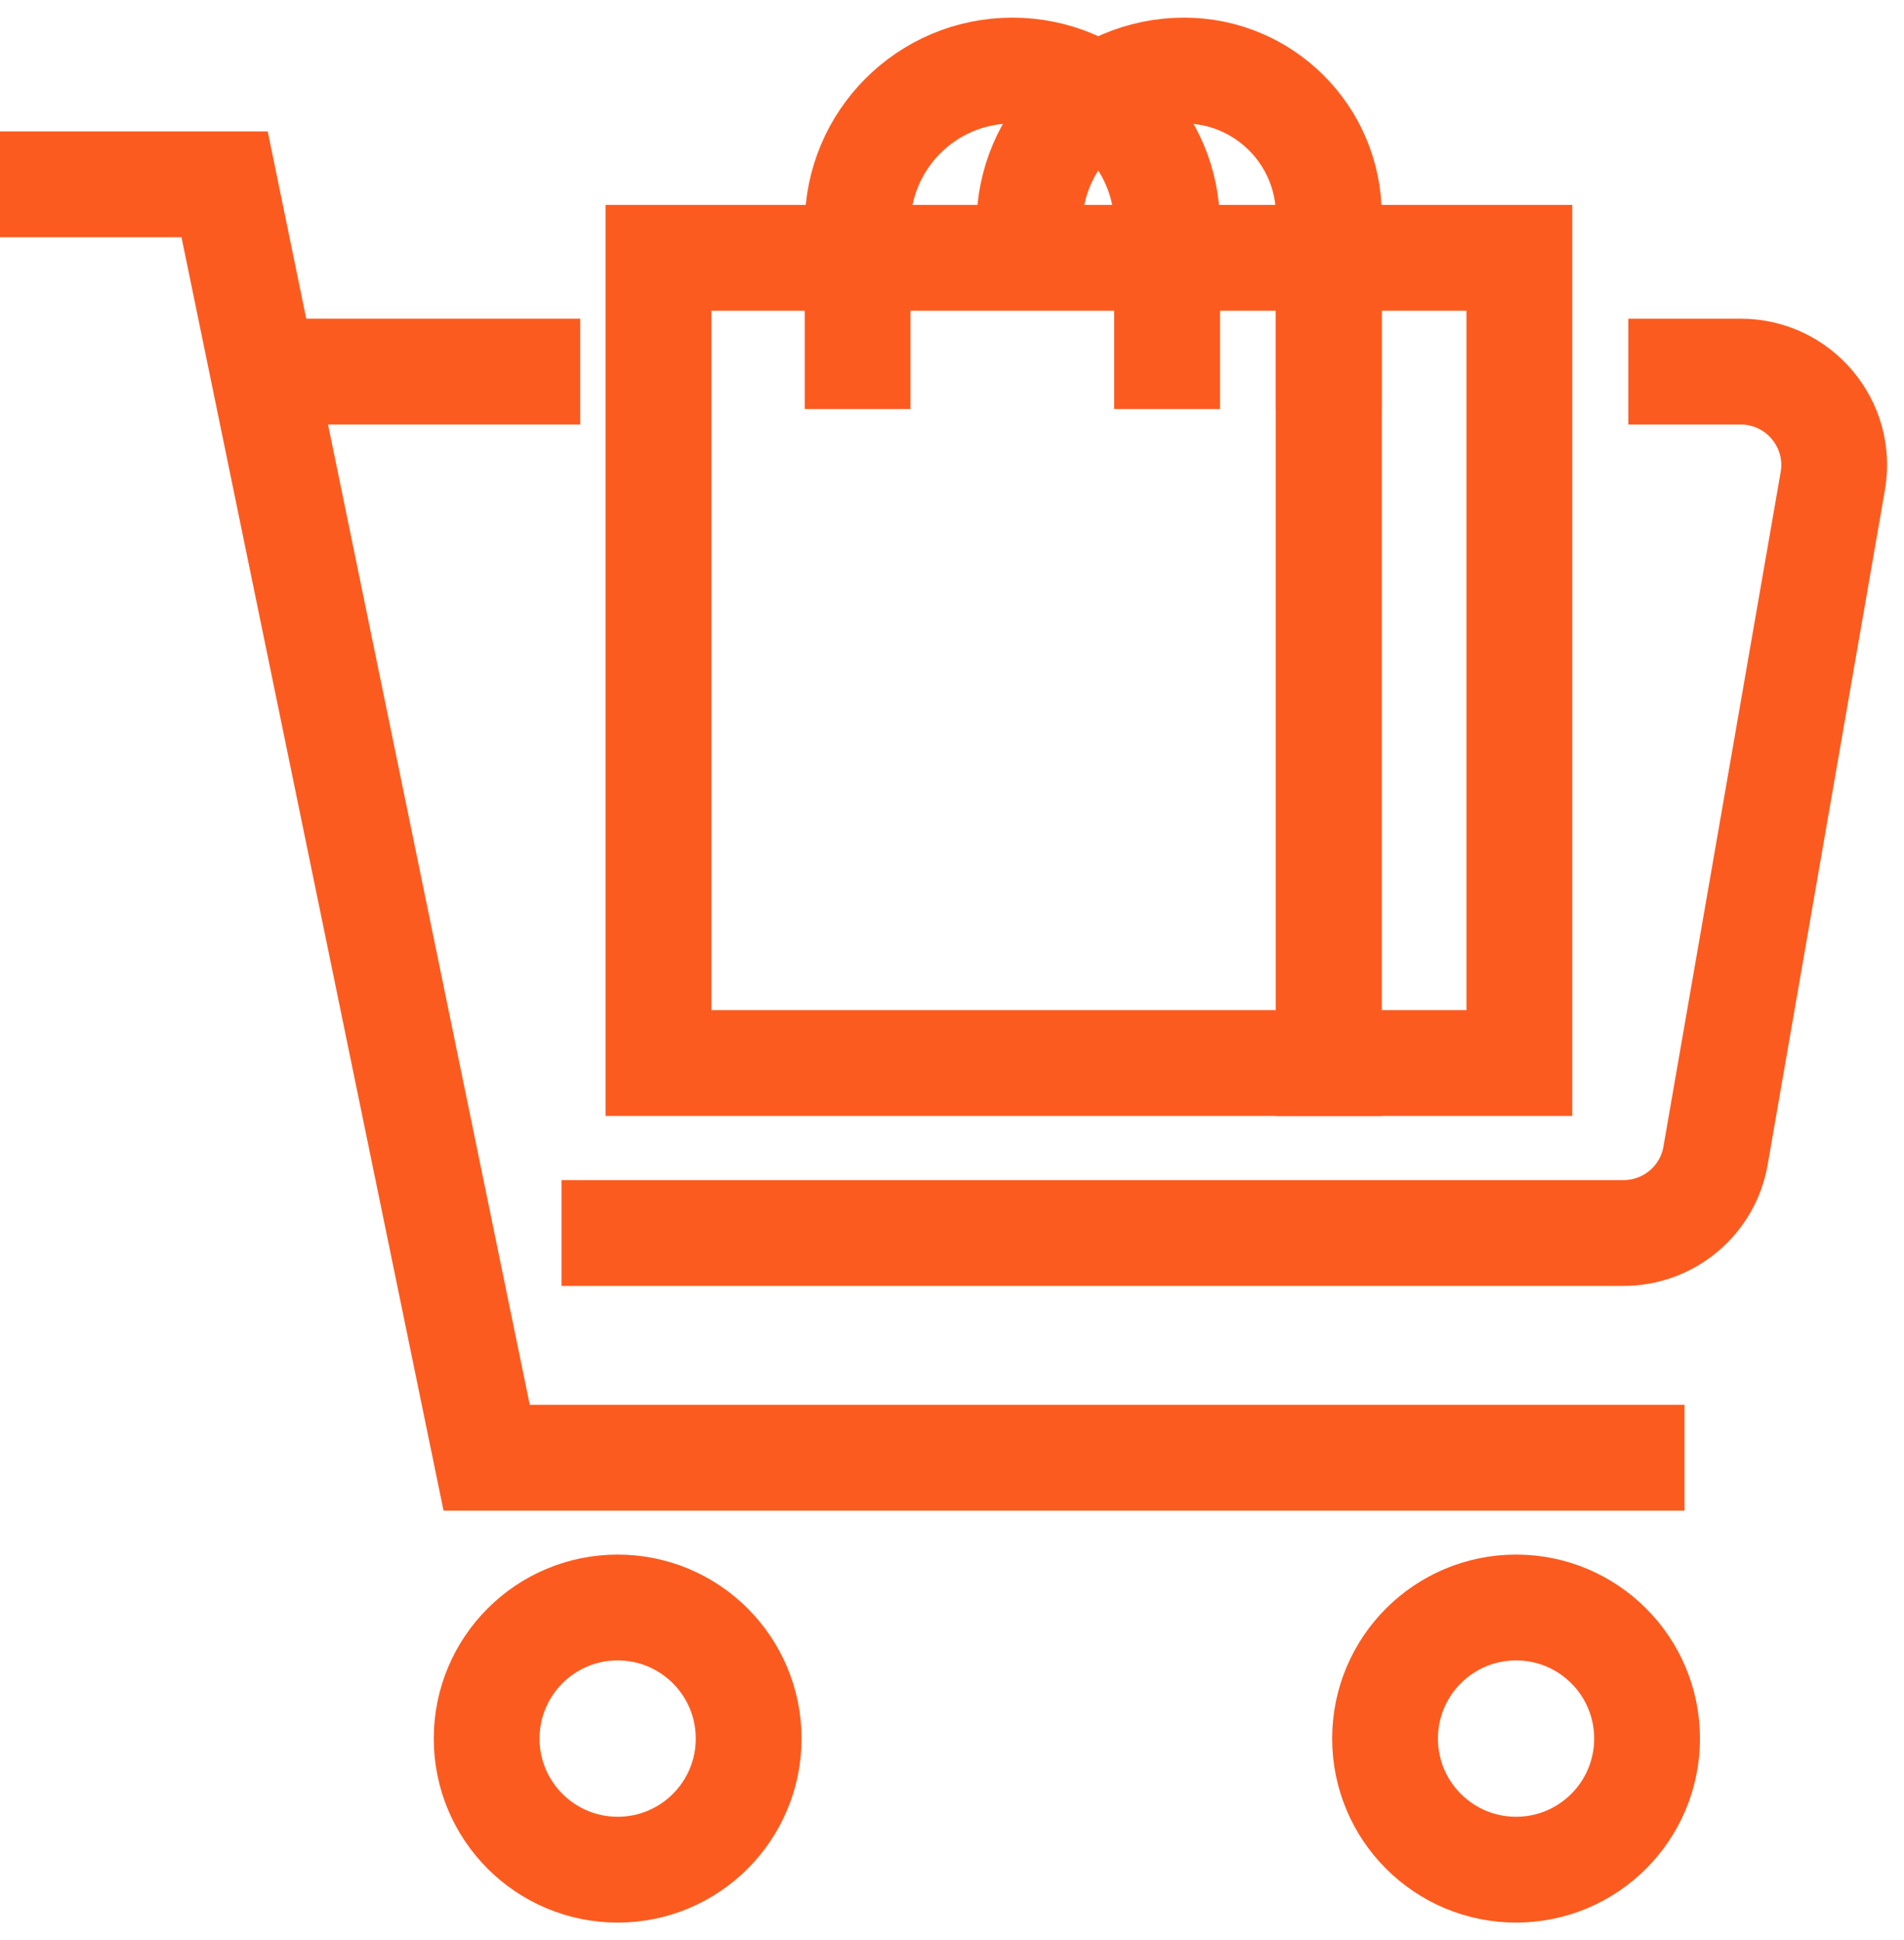 <svg width="54" height="55" viewBox="0 0 54 55" fill="none" xmlns="http://www.w3.org/2000/svg">
<path d="M17.517 53C19.57 53 21.233 51.336 21.233 49.284C21.233 47.232 19.57 45.568 17.517 45.568C15.465 45.568 13.802 47.232 13.802 49.284C13.802 51.336 15.465 53 17.517 53Z" stroke="#FC5B1F" stroke-width="3" stroke-miterlimit="10"/>
<path d="M42.997 53C45.05 53 46.713 51.336 46.713 49.284C46.713 47.232 45.05 45.568 42.997 45.568C40.945 45.568 39.282 47.232 39.282 49.284C39.282 51.336 40.945 53 42.997 53Z" stroke="#FC5B1F" stroke-width="3" stroke-miterlimit="10"/>
<path d="M47.775 41.322H13.802L6.37 5.225H0" stroke="#FC5B1F" stroke-width="3" stroke-miterlimit="10"/>
<path d="M46.182 10.534H49.367C51.013 10.534 52.266 12.02 51.979 13.644L48.656 32.754C48.44 34.024 47.335 34.952 46.044 34.952H15.925" stroke="#FC5B1F" stroke-width="3" stroke-miterlimit="10"/>
<path d="M16.456 10.534H7.962" stroke="#FC5B1F" stroke-width="3" stroke-miterlimit="10"/>
<path d="M24.323 7.308H18.675V30.134H30.761H37.687V7.308H33.1" stroke="#FC5B1F" stroke-width="3" stroke-miterlimit="10"/>
<path d="M24.323 11.595V6.389C24.323 3.966 26.287 2 28.712 2C31.137 2 33.101 3.966 33.101 6.389V11.595" stroke="#FC5B1F" stroke-width="3" stroke-miterlimit="10"/>
<path d="M29.194 6.389C29.194 3.964 31.16 2 33.583 2C35.848 2 37.687 3.837 37.687 6.104V11.597" stroke="#FC5B1F" stroke-width="3" stroke-miterlimit="10"/>
<path d="M24.323 7.308H33.101" stroke="#FC5B1F" stroke-width="3" stroke-miterlimit="10"/>
<path d="M43.091 7.308H37.687V30.134H43.091V7.308Z" stroke="#FC5B1F" stroke-width="3" stroke-miterlimit="10"/>
</svg>
